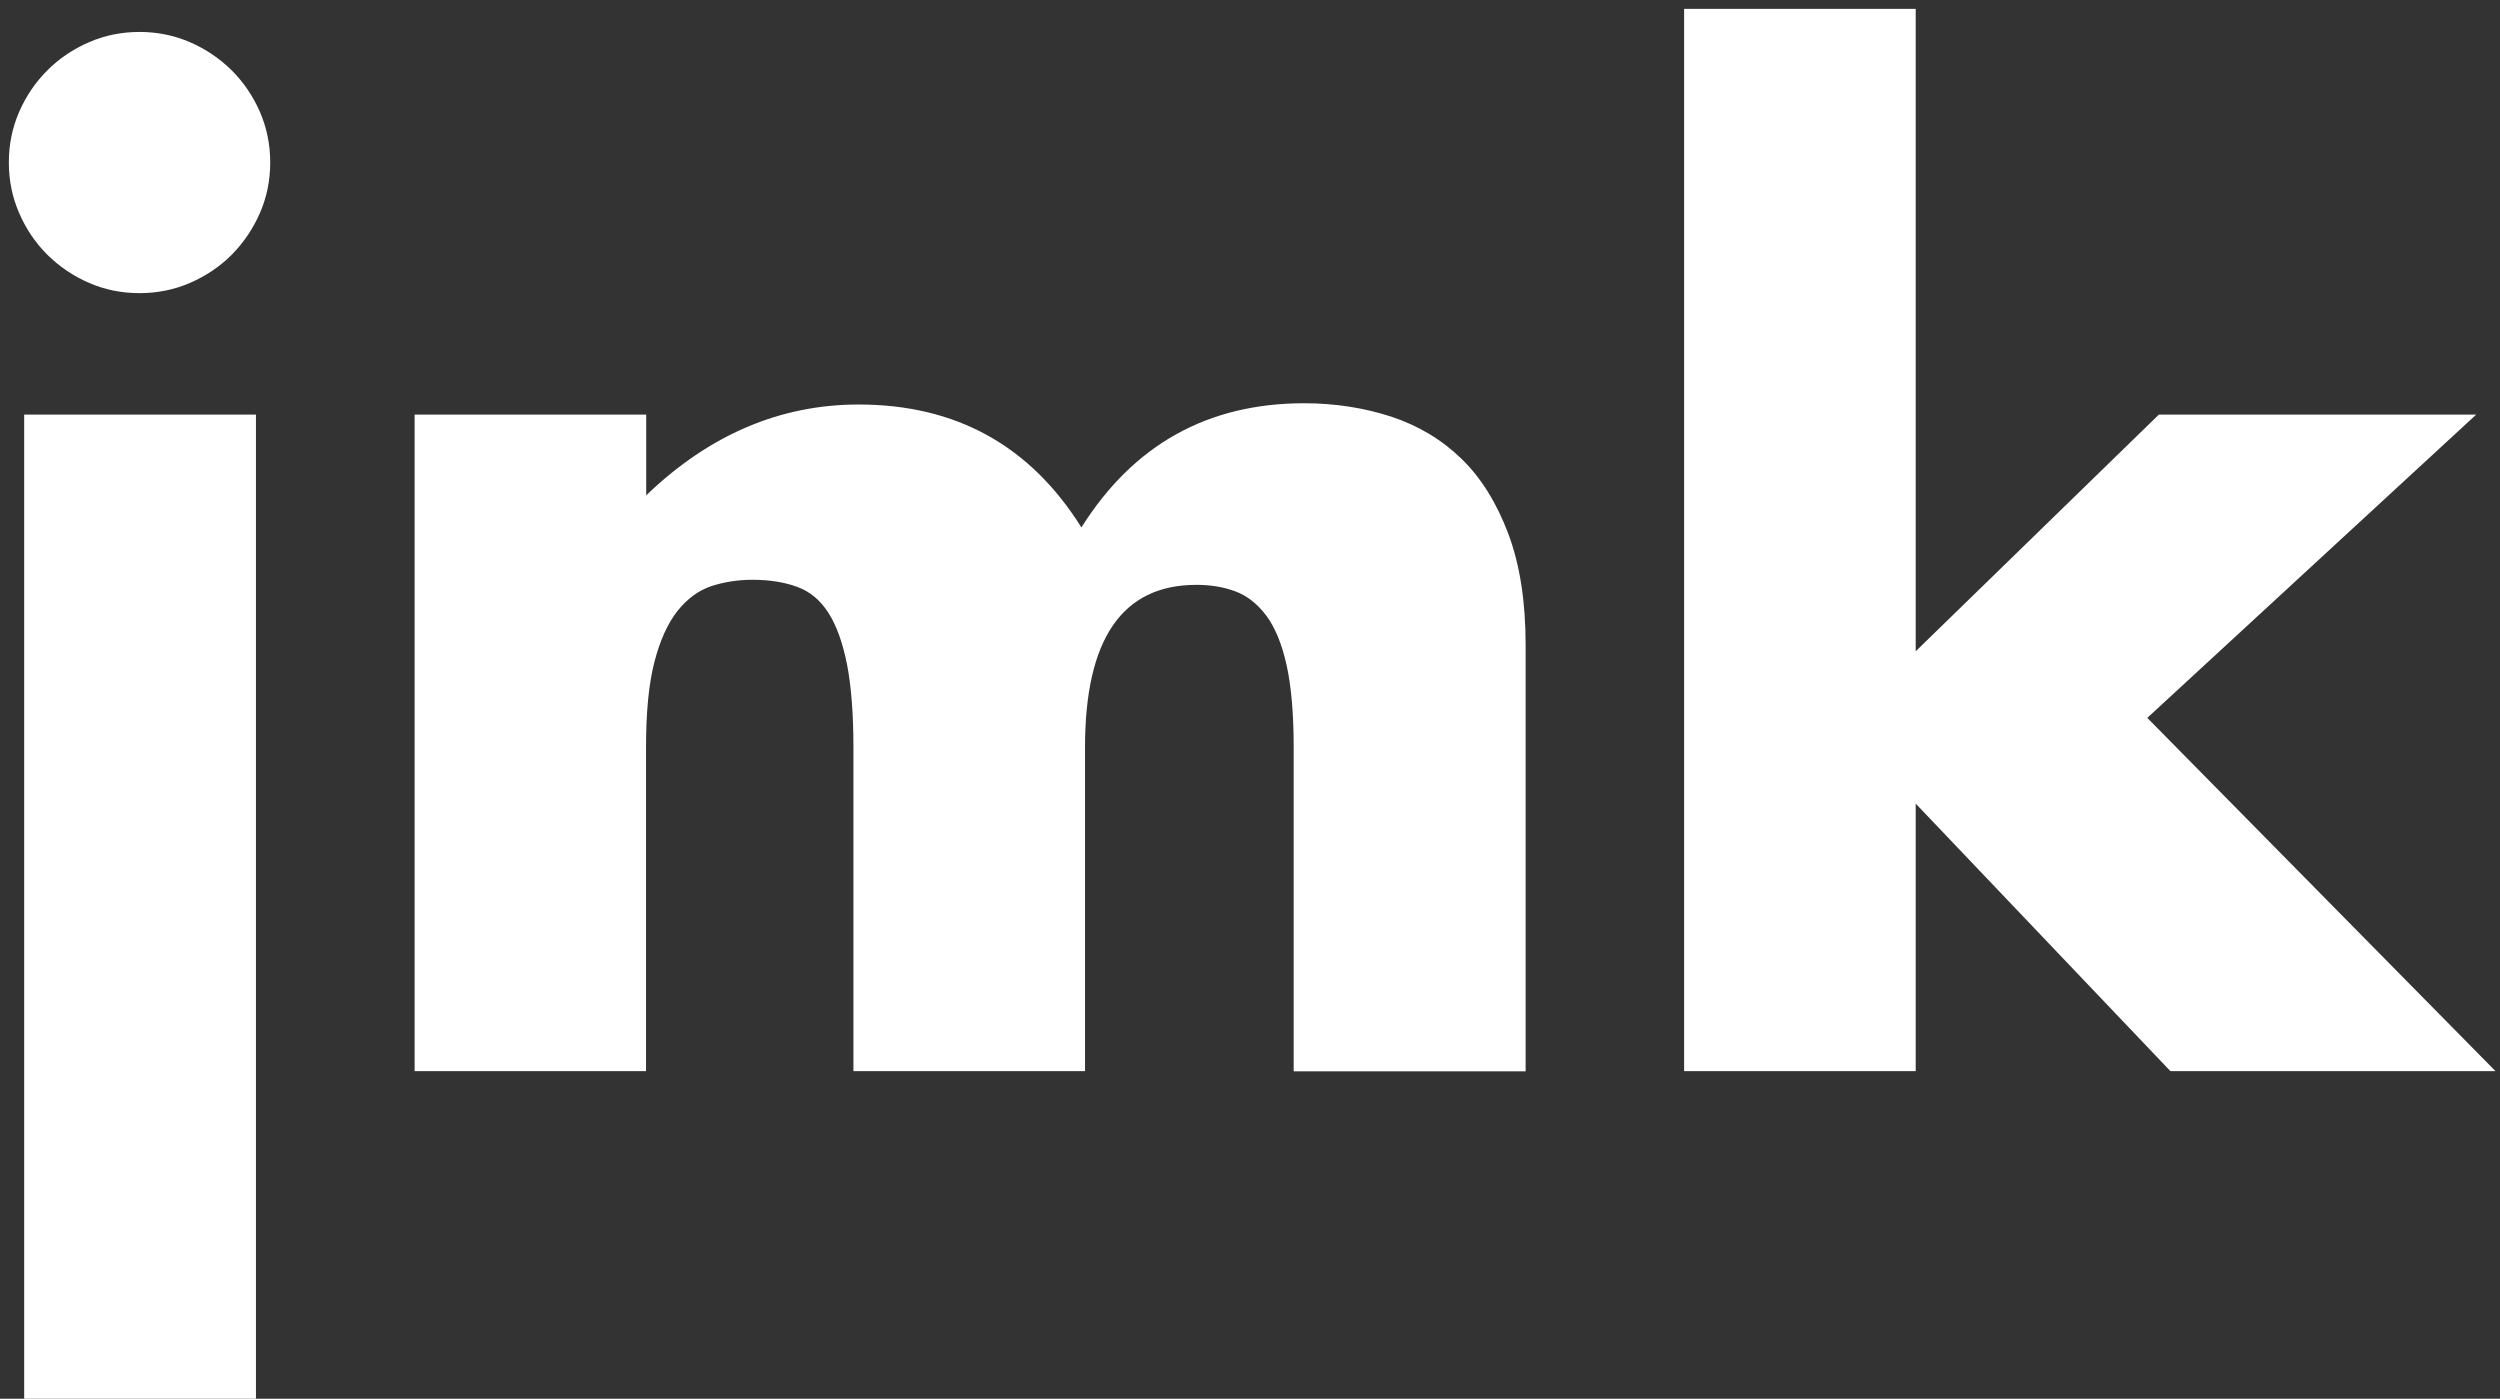<?xml version="1.0" encoding="utf-8"?>
<!-- Generator: Adobe Illustrator 27.2.0, SVG Export Plug-In . SVG Version: 6.00 Build 0)  -->
<svg version="1.1" id="Layer_1" xmlns="http://www.w3.org/2000/svg" xmlns:xlink="http://www.w3.org/1999/xlink" x="0px" y="0px"
	 viewBox="0 0 138.5 77.49" style="enable-background:new 0 0 138.5 77.49;" xml:space="preserve">
<rect x="0" y="0" width="138.5" height="77.49" fill="#333333" stroke="none"/>
<style type="text/css">
	.st0{fill:#FFFFFF;}
</style>
<g>
	<path class="st0" d="M0.49,9c0-0.99,0.19-1.92,0.57-2.8c0.38-0.87,0.9-1.64,1.56-2.3s1.43-1.18,2.31-1.56
		c0.87-0.38,1.81-0.57,2.8-0.57s1.92,0.19,2.8,0.57c0.87,0.38,1.64,0.9,2.31,1.56c0.66,0.66,1.18,1.43,1.56,2.3
		c0.38,0.88,0.57,1.81,0.57,2.8s-0.19,1.93-0.57,2.8s-0.9,1.64-1.56,2.31c-0.66,0.66-1.43,1.18-2.31,1.56
		c-0.87,0.38-1.81,0.57-2.8,0.57c-1,0-1.93-0.19-2.8-0.57c-0.88-0.38-1.64-0.9-2.31-1.56c-0.66-0.66-1.18-1.43-1.56-2.31
		C0.68,10.93,0.49,9.99,0.49,9z M14.18,22.97v54.52H1.34V22.97H14.18z"/>
	<path class="st0" d="M22.97,22.97H35.8v4.47c3.5-3.36,7.42-5.03,11.77-5.03c5.39,0,9.5,2.27,12.34,6.81
		c2.88-4.58,6.99-6.88,12.34-6.88c1.7,0,3.31,0.25,4.82,0.74c1.51,0.5,2.81,1.28,3.9,2.34c1.09,1.06,1.95,2.45,2.59,4.15
		s0.96,3.76,0.96,6.17v23.61H71.67V41.4c0-1.84-0.13-3.36-0.39-4.54s-0.64-2.1-1.13-2.76c-0.5-0.66-1.08-1.11-1.74-1.35
		c-0.66-0.24-1.37-0.35-2.13-0.35c-4.11,0-6.17,3-6.17,9v17.94H47.28V41.4c0-1.84-0.12-3.37-0.35-4.57
		c-0.24-1.21-0.58-2.16-1.03-2.87s-1.03-1.19-1.74-1.45c-0.71-0.26-1.54-0.39-2.48-0.39c-0.8,0-1.56,0.12-2.27,0.35
		c-0.71,0.24-1.34,0.7-1.88,1.38c-0.54,0.69-0.97,1.63-1.28,2.84c-0.31,1.21-0.46,2.78-0.46,4.71v17.94H22.97V22.97z"/>
	<path class="st0" d="M106.13,0.49v35.59l13.47-13.11h17.58l-18.22,16.8l19.29,19.57h-18.01l-14.11-14.82v14.82H93.3V0.49H106.13z"
		/>
</g>
</svg>
